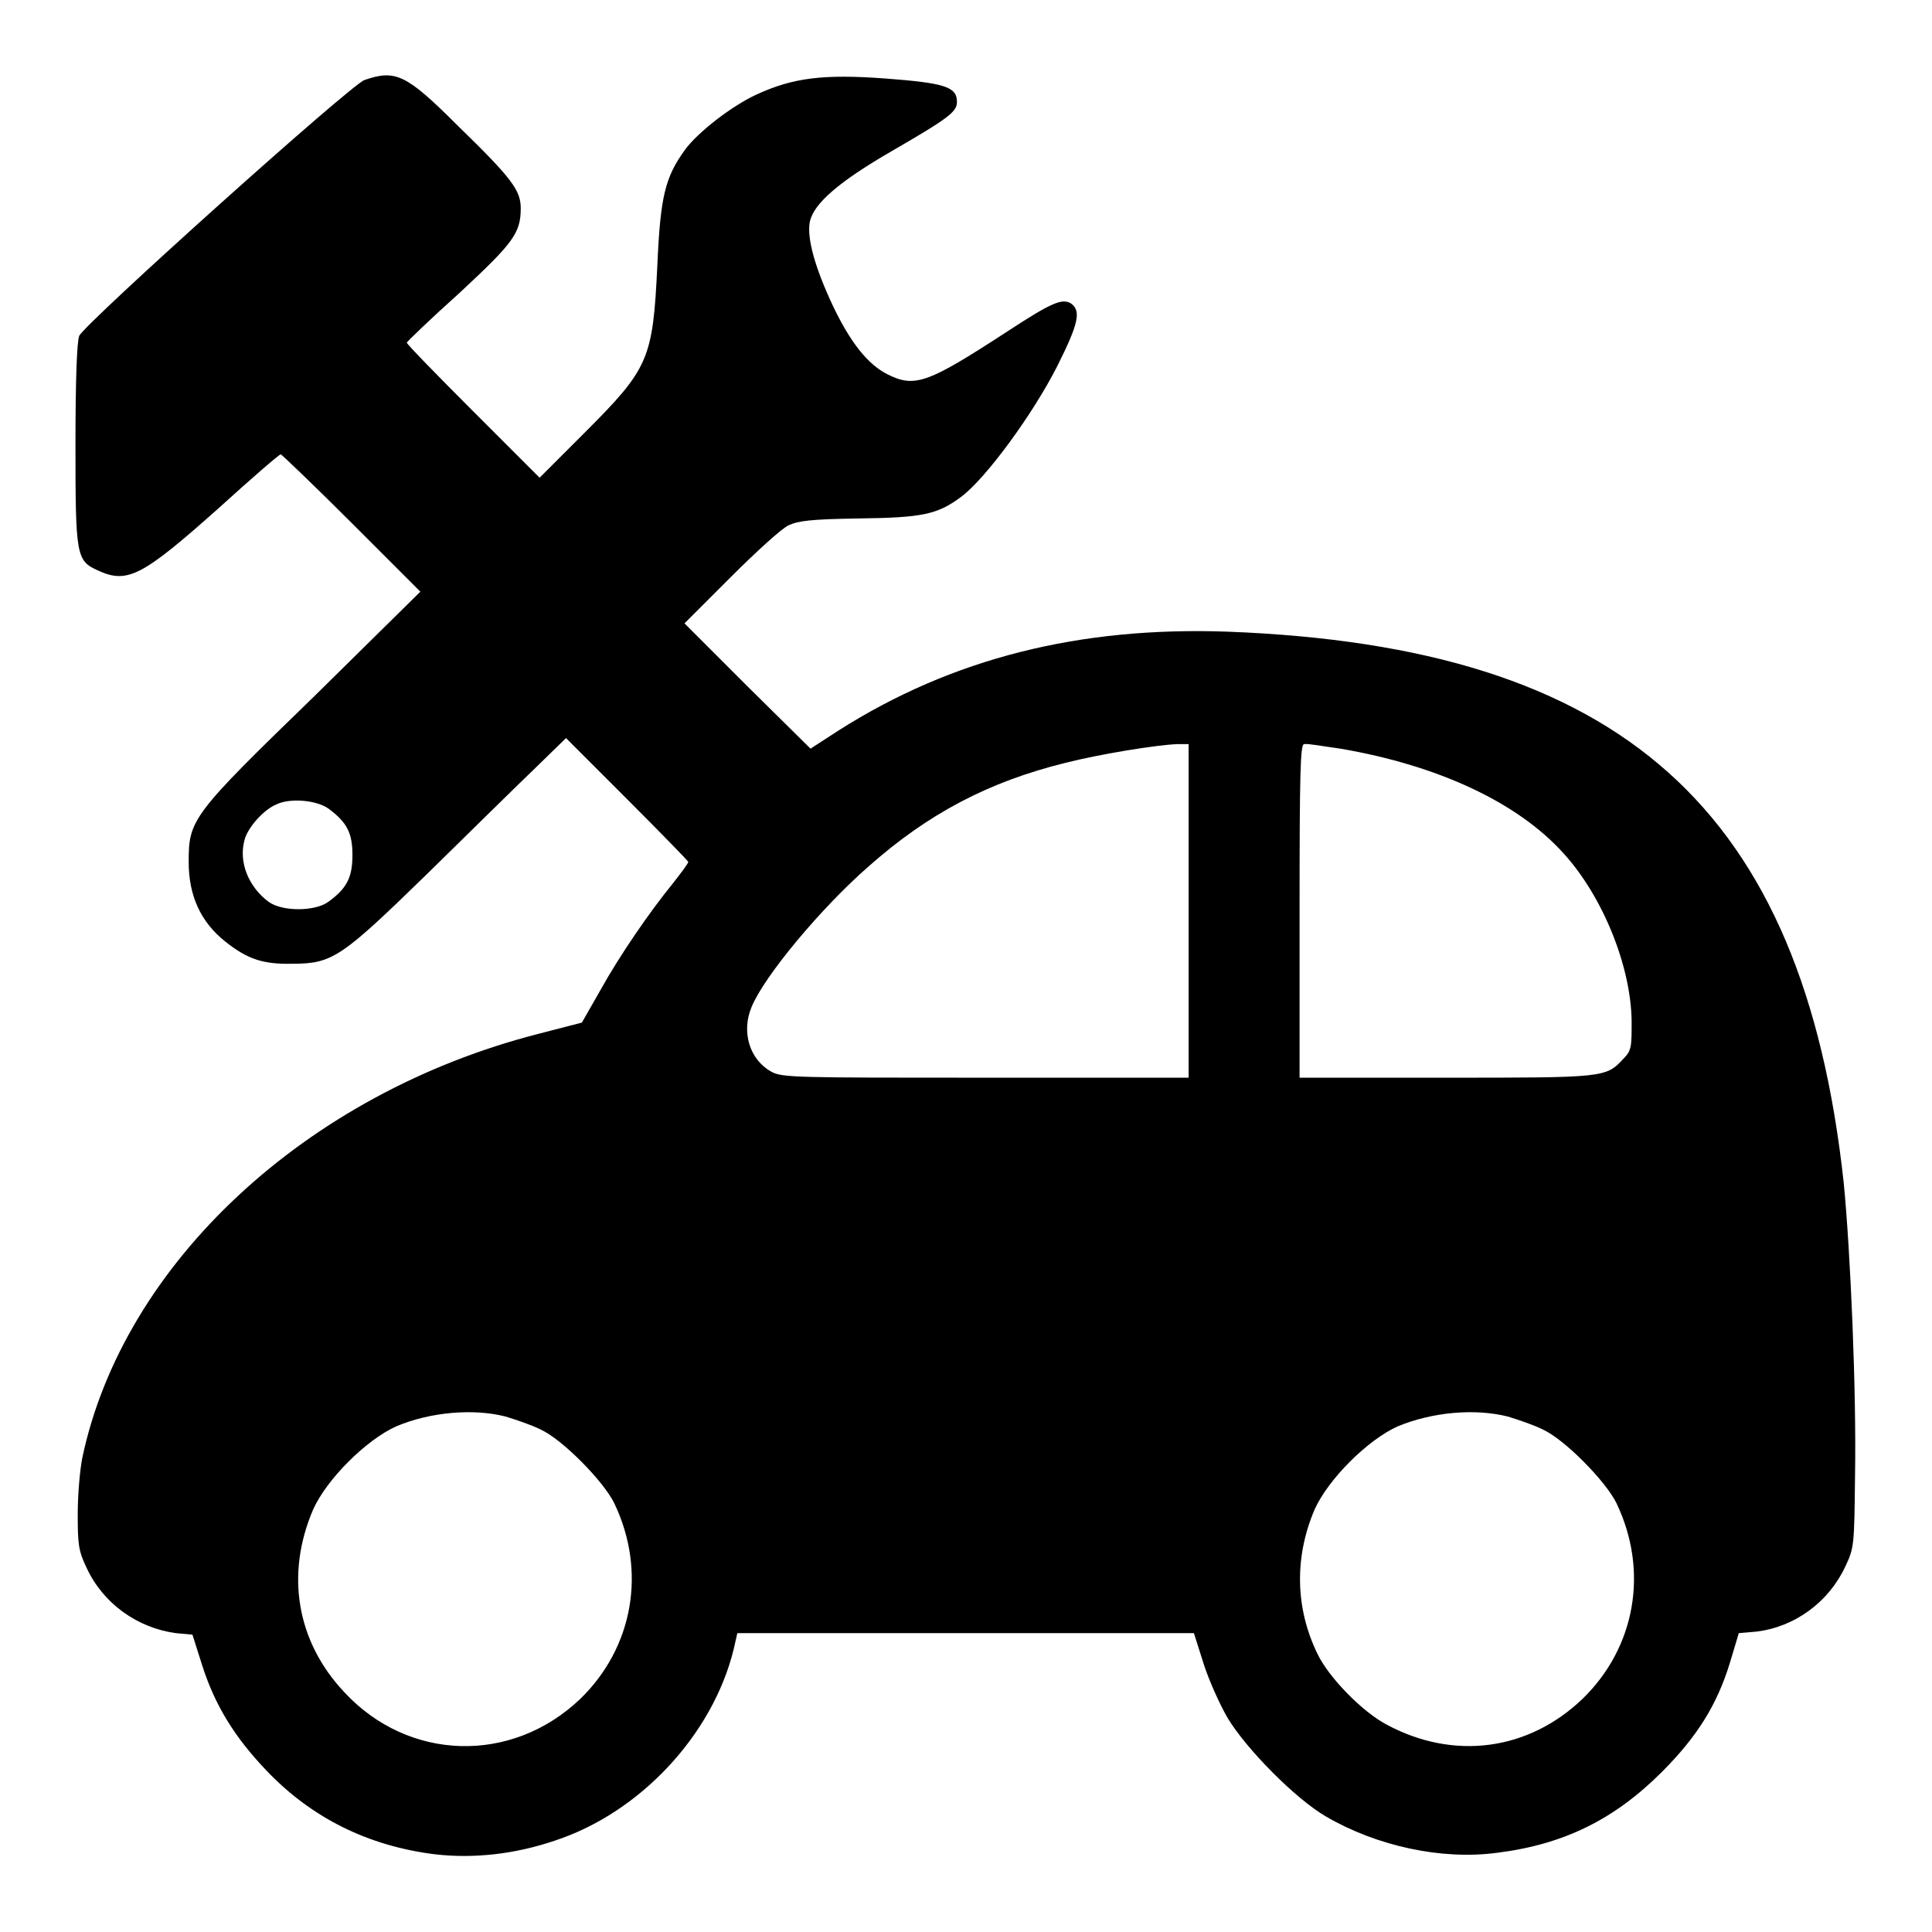 <?xml version="1.0" encoding="utf-8"?>
<!-- Svg Vector Icons : http://www.onlinewebfonts.com/icon -->
<!DOCTYPE svg PUBLIC "-//W3C//DTD SVG 1.1//EN" "http://www.w3.org/Graphics/SVG/1.1/DTD/svg11.dtd">
<svg version="1.1" xmlns="http://www.w3.org/2000/svg" xmlns:xlink="http://www.w3.org/1999/xlink" x="0px" y="0px" viewBox="0 0 256 256" enable-background="new 0 0 256 256" xml:space="preserve">
<g><g><g><path fill="#000000" d="M48.3,10.6c-1.8,0.6-37,32.2-37.8,33.9c-0.3,0.7-0.5,5.6-0.5,14.4c0,14.8,0.1,15.4,3,16.7c3.9,1.8,5.9,0.7,15.9-8.2c4.4-4,8.1-7.2,8.3-7.2c0.1,0,4.4,4.1,9.4,9.1l9.1,9.1L41.6,92.3C25.4,108,25,108.6,25,114.2c0,4.5,1.6,8,4.9,10.6c2.9,2.3,5,3,8.9,2.9c5.3,0,6.5-0.9,18-12.1c5.6-5.5,11.9-11.7,14.2-13.9l4-3.9l8.1,8.1c4.4,4.4,8.1,8.2,8.1,8.3c0,0.2-0.9,1.4-2,2.8c-3.1,3.8-7.1,9.6-9.7,14.3l-2.4,4.2l-5.8,1.5c-30.8,7.9-55,30.5-60.4,56.2c-0.3,1.5-0.6,4.8-0.6,7.4c0,4.1,0.1,4.9,1.2,7.2c2.2,4.7,6.7,7.9,11.8,8.6l2.2,0.2l1.3,4.1c1.7,5.3,4.3,9.5,8.5,13.9c6,6.3,13.5,10,22.3,11.1c5.1,0.6,10.6,0,15.9-1.8c11.3-3.7,20.9-14,23.7-25.3l0.5-2.2H128h30.2l1.3,4.1c0.7,2.2,2.2,5.5,3.2,7.2c2.5,4.1,8.9,10.6,13,13c6.7,3.9,15.3,5.8,22.7,4.8c8.8-1.1,15.5-4.4,21.8-10.7c4.7-4.7,7.3-8.9,9-14.4l1.2-4l2.3-0.2c5.1-0.6,9.6-3.9,11.8-8.6c1.2-2.5,1.2-2.9,1.3-12c0.2-11.2-0.6-29.7-1.5-38.9c-5.4-49.6-29.4-71-81.6-73c-19.6-0.7-36.5,3.5-51.6,13.1l-3.7,2.4L99.1,91l-8.4-8.4l6.1-6.1c3.4-3.4,6.8-6.5,7.7-6.9c1.3-0.6,3-0.8,9.1-0.9c8.6-0.1,10.6-0.5,13.8-2.9c3.2-2.4,9.4-10.8,12.7-17.3c2.8-5.6,3.2-7.3,1.8-8.3c-1.2-0.7-2.6-0.1-8.7,3.9c-10.3,6.7-12,7.3-15.6,5.5c-2.6-1.3-4.9-4.2-7.2-9c-2.4-5.1-3.5-9-3.1-11.2c0.5-2.4,3.8-5.3,10.9-9.4c7.6-4.4,8.6-5.2,8.6-6.5c0-2-1.6-2.5-9.5-3.1c-8.2-0.6-12.2-0.1-17,2.1c-3.3,1.5-7.8,5-9.5,7.3c-2.7,3.7-3.3,6.3-3.7,15.4c-0.6,12.4-1.1,13.6-9.6,22.1l-6,6l-8.8-8.8c-4.8-4.8-8.8-8.9-8.8-9.1c0-0.1,3.1-3.1,7-6.6C68,32.2,69,30.9,69,27.6c0-2.4-1.2-4-8.4-11C53.8,9.8,52.4,9.2,48.3,10.6z M157.5,120.7v22.1h-26.9c-25.1,0-27,0-28.4-0.8c-2.9-1.6-4-5.3-2.6-8.6c1.7-4.1,9.2-13.1,15.5-18.6c7.9-7,15.9-11.2,26-13.7c4.7-1.2,12.2-2.4,14.9-2.5l1.5,0V120.7L157.5,120.7z M177.6,99.2c12.9,2.2,23.5,7.1,29.6,13.9c5.1,5.6,8.9,14.8,9,22.2c0,3.4,0,3.9-1.1,5c-2.3,2.5-2.5,2.5-23.5,2.5h-19.4v-22.1c0-18.4,0.1-22.1,0.6-22.1C173.3,98.5,175.4,98.9,177.6,99.2z M43.6,107.2c2.4,1.8,3.1,3.2,3.1,6.1s-0.7,4.4-3.2,6.2c-1.8,1.3-6.1,1.3-7.9,0c-2.7-2-4-5.3-3.2-8.2c0.4-1.6,2.5-4,4.2-4.7C38.4,105.7,42,106,43.6,107.2z M67,187.7c1.3,0.4,3.4,1.1,4.6,1.7c2.9,1.3,8.4,6.9,9.8,9.8c4.3,9,2.5,19.1-4.5,25.9c-9.1,8.7-22.8,8.3-31.3-0.9c-6.3-6.7-7.8-15.6-4.1-24.2c1.8-4,7-9.2,11-11C57,187.1,62.7,186.6,67,187.7z M199.8,187.7c1.3,0.4,3.4,1.1,4.6,1.7c2.9,1.3,8.4,6.9,9.8,9.8c4.3,9,2.5,19.1-4.5,25.9c-7.2,6.9-17.1,8.2-26,3.4c-3.2-1.7-7.6-6.2-9.1-9.3c-3-6.1-3.1-12.9-0.4-19.2c1.8-4,7-9.2,11-11C189.8,187.1,195.4,186.6,199.8,187.7z"/></g></g></g>
</svg>